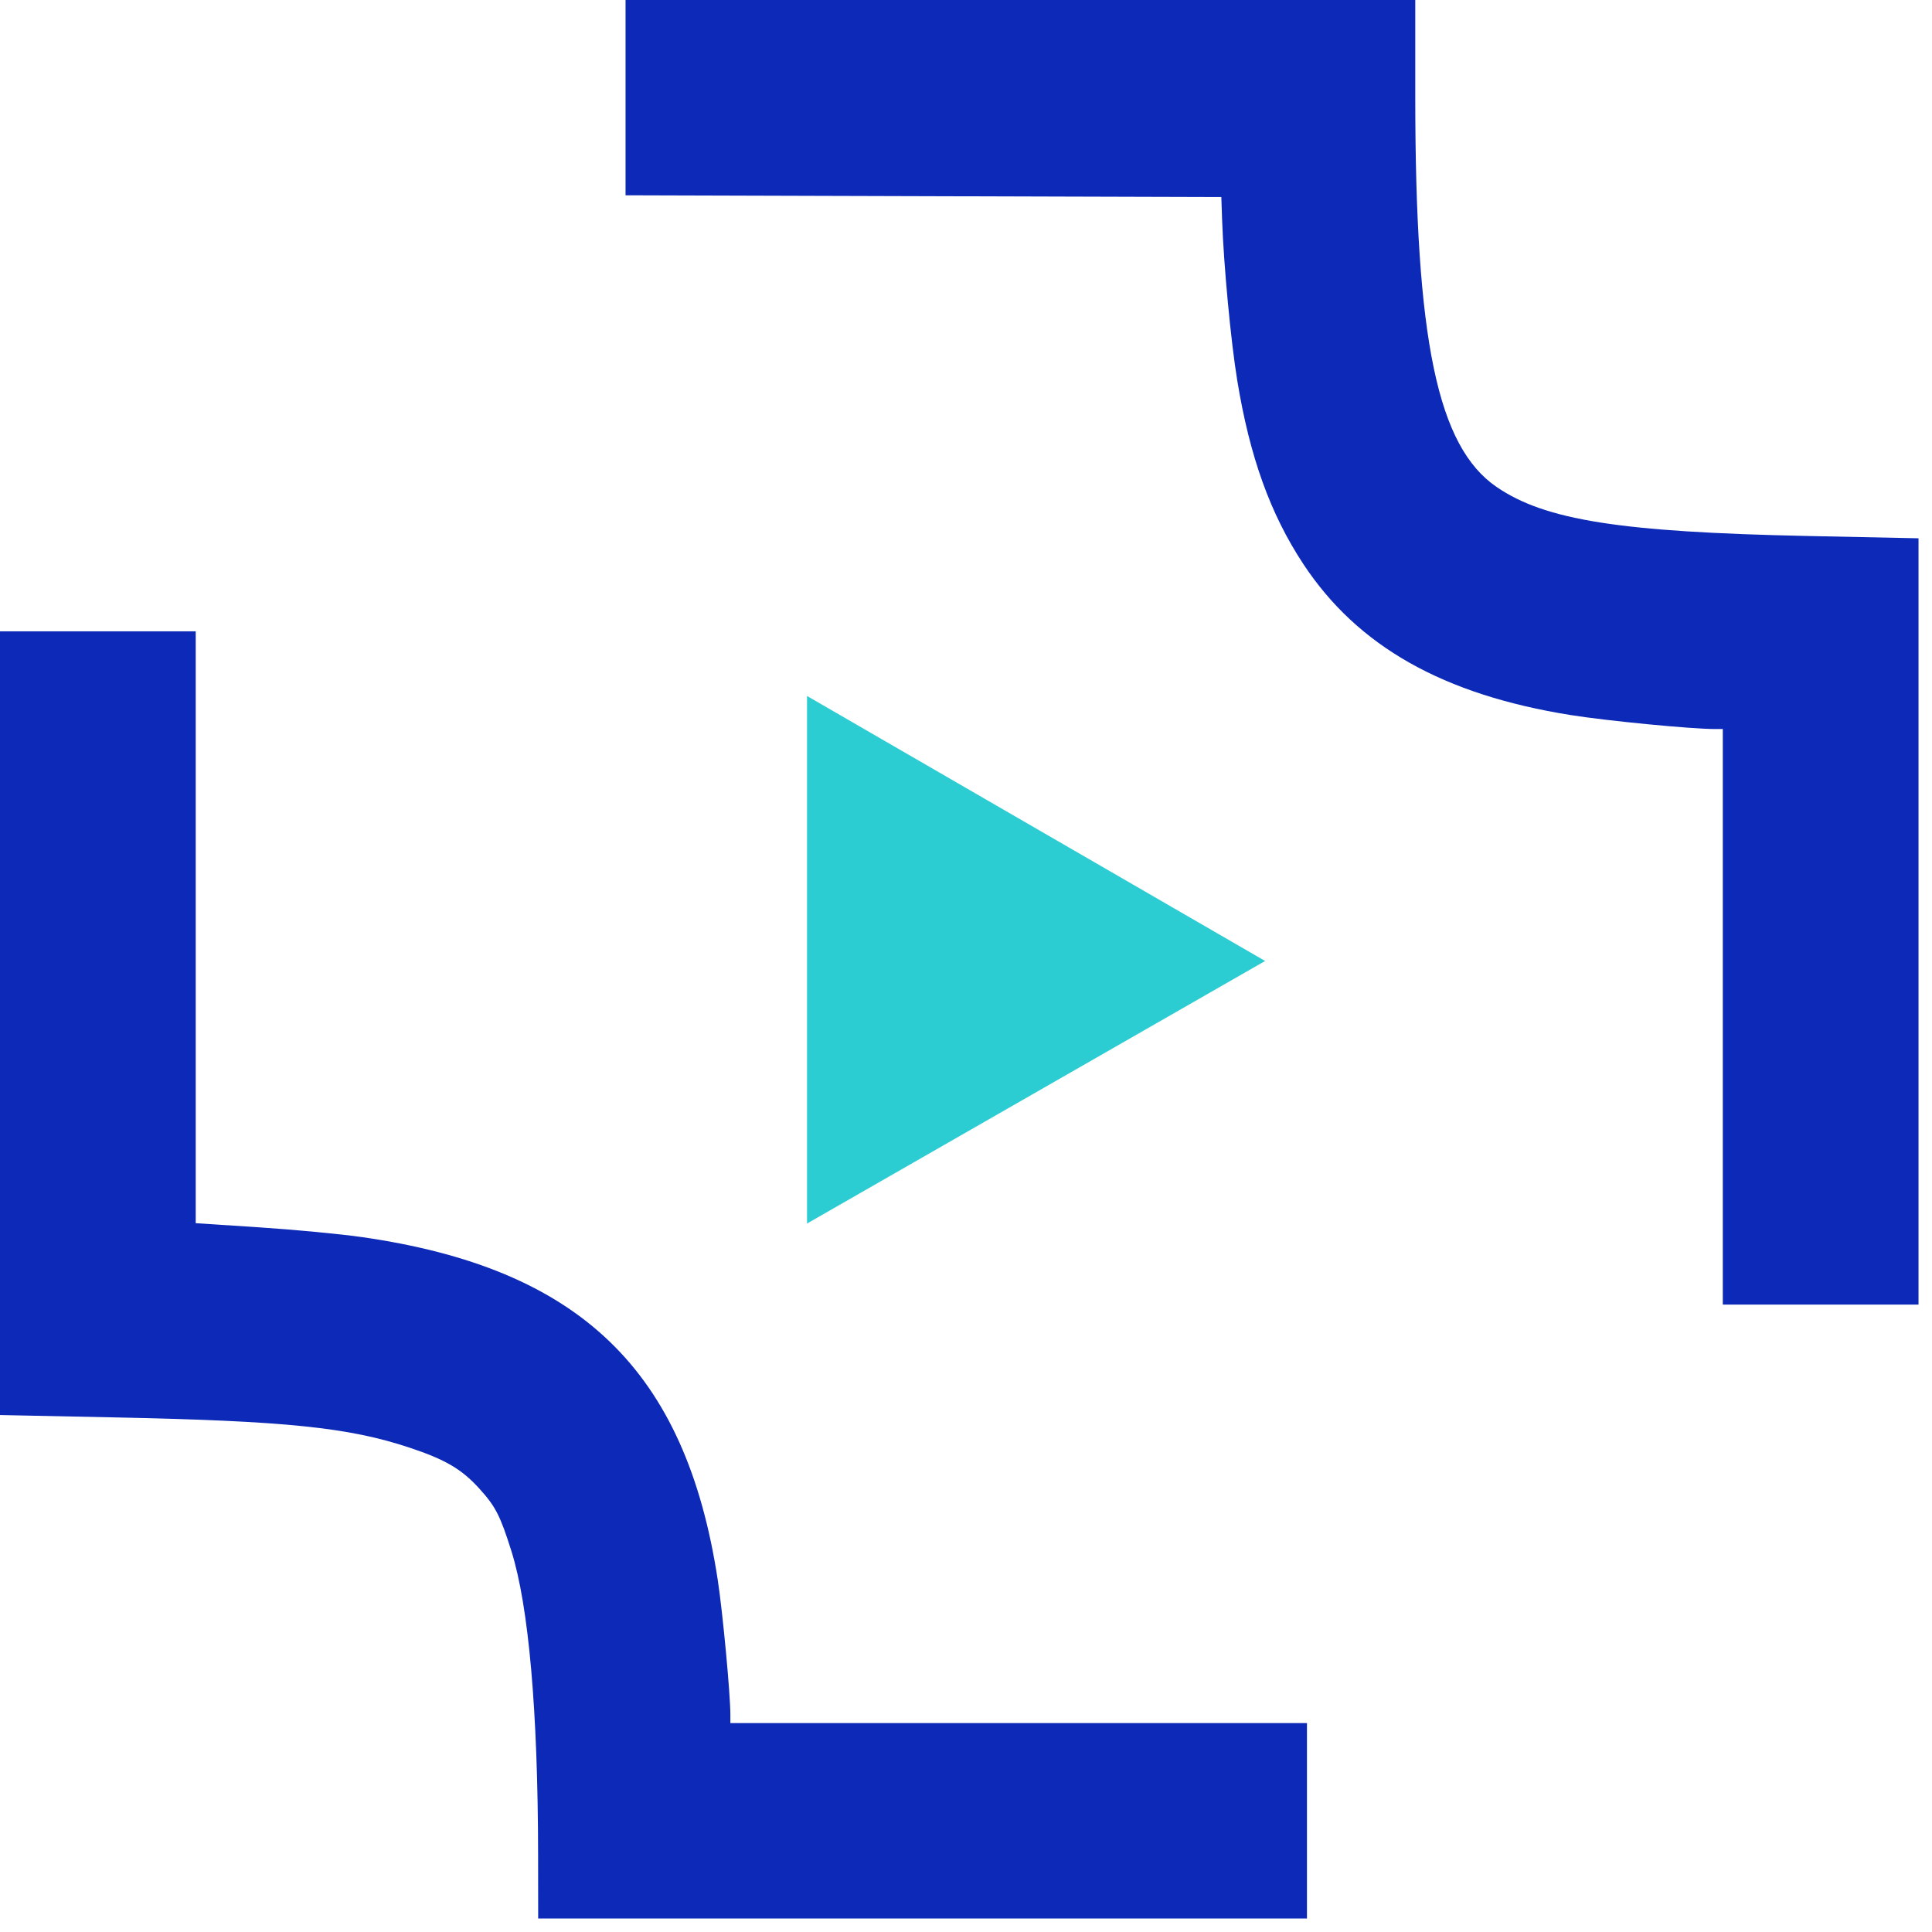 <?xml version="1.0" encoding="UTF-8"?> <svg xmlns="http://www.w3.org/2000/svg" width="50" height="50" viewBox="0 0 50 50" fill="none"> <path fill-rule="evenodd" clip-rule="evenodd" d="M16.189 2.527V5.054L23.898 5.077L31.608 5.1L31.628 5.687C31.669 6.863 31.853 8.826 32.019 9.84C32.343 11.823 32.875 13.301 33.731 14.599C35.138 16.73 37.352 17.98 40.652 18.506C41.598 18.657 43.769 18.867 44.378 18.867H44.586V26.314V33.762H47.118H49.651V23.846V13.931L46.769 13.871C41.937 13.77 39.988 13.463 38.731 12.602C37.201 11.554 36.627 8.803 36.627 2.507V0H26.408H16.189V2.527ZM0 26.48V36.621L3.007 36.683C7.399 36.774 9.026 36.941 10.602 37.466C11.528 37.774 11.951 38.023 12.408 38.528C12.826 38.99 12.945 39.222 13.233 40.135C13.683 41.562 13.922 44.277 13.926 48.002L13.928 49.65H23.876H33.824V47.122V44.594H26.363H18.902V44.382C18.902 43.842 18.706 41.747 18.576 40.893C17.749 35.46 15.012 32.824 9.36 32.015C8.813 31.936 7.623 31.824 6.715 31.764L5.065 31.656V23.997V16.339H2.532H0V26.48Z" fill="#0D29B7"></path> <path d="M32.741 24.87L20.886 18.012V31.665L32.741 24.87Z" fill="#2CCCD3"></path> </svg> 
